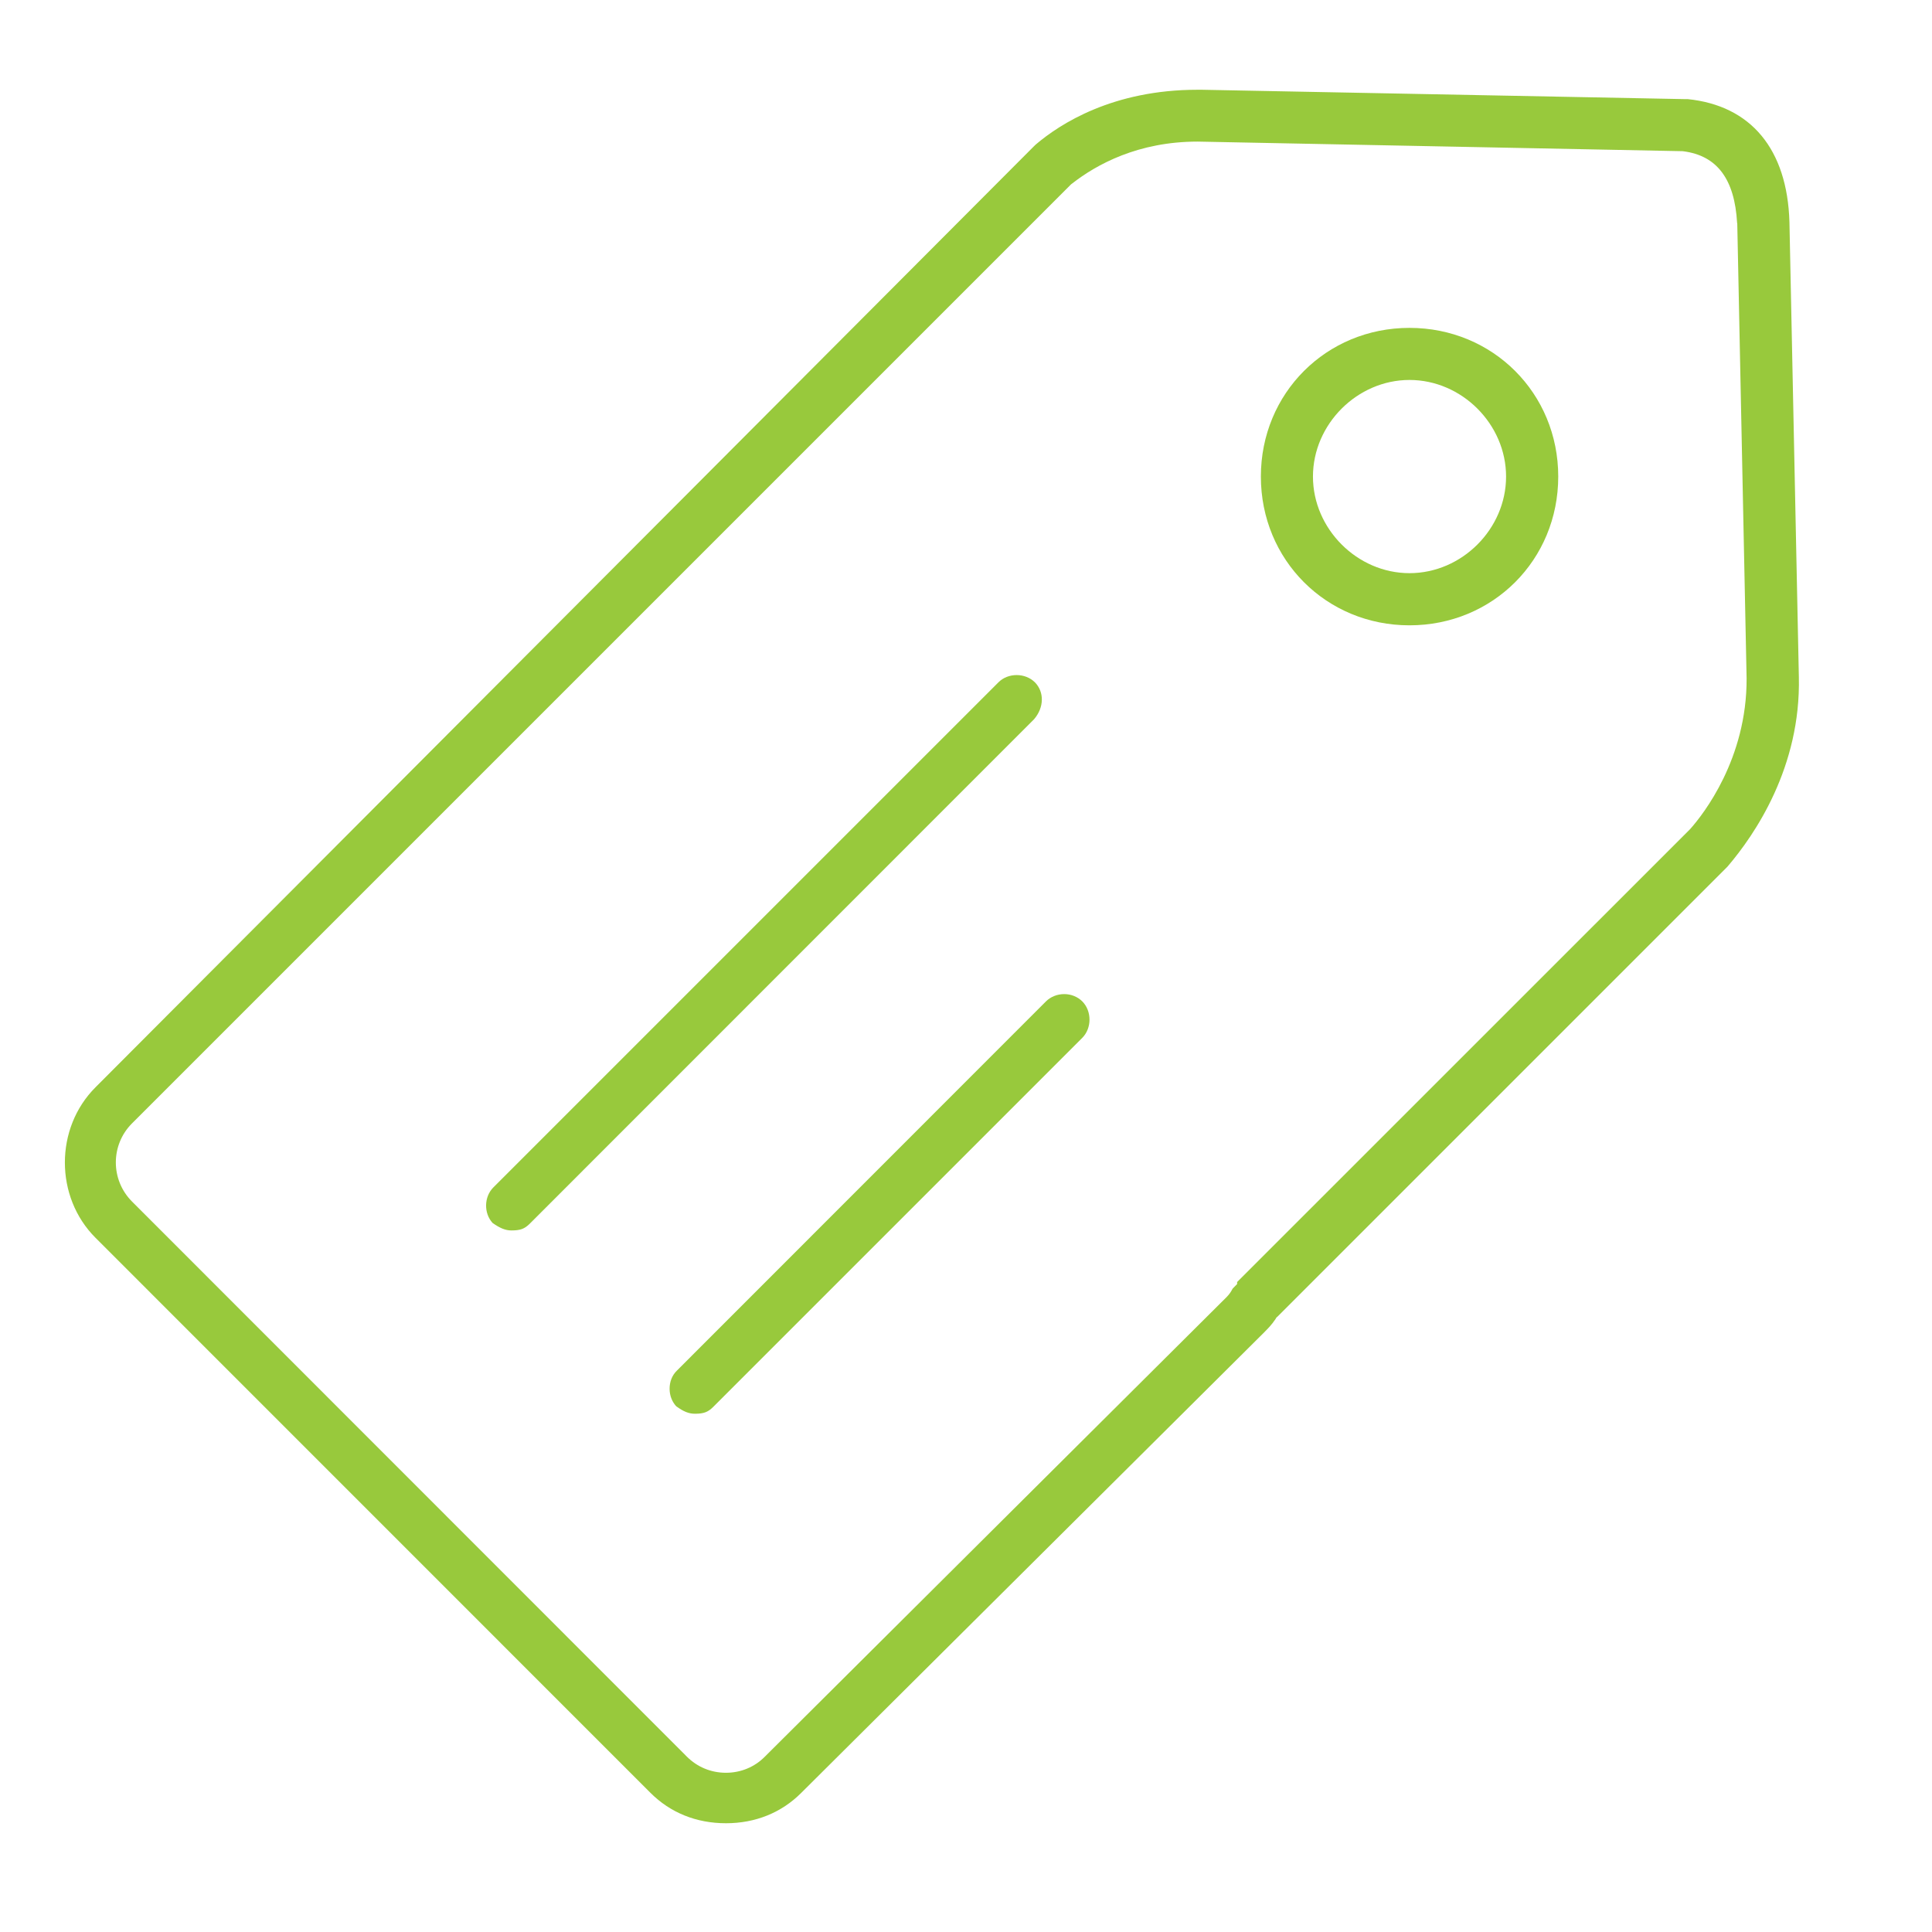 <?xml version="1.0" encoding="utf-8"?>
<!-- Generator: Adobe Illustrator 15.1.0, SVG Export Plug-In . SVG Version: 6.00 Build 0)  -->
<!DOCTYPE svg PUBLIC "-//W3C//DTD SVG 1.1//EN" "http://www.w3.org/Graphics/SVG/1.1/DTD/svg11.dtd">
<svg xmlns="http://www.w3.org/2000/svg" xmlns:xlink="http://www.w3.org/1999/xlink" version="1.1" id="Layer_1" x="0px" y="0px" width="25px" height="25px" viewBox="3 -1 19 24" enable-background="new 0 0 23 25" xml:space="preserve">
<g>
	<path fill="#98C93C" d="M16.344,15.387l0.012-0.02l0.016-0.014l5.587-5.587c0.344-0.402,0.913-1.24,0.887-2.357l-0.117-5.652
		c-0.027-0.903-0.477-1.446-1.266-1.526h-0.049L15.43,0.115h-0.055c-1.051,0-1.706,0.423-2.008,0.68l-0.023,0.022L1.687,12.506
		c-0.508,0.507-0.508,1.364,0,1.871l6.893,6.894c0.248,0.248,0.571,0.378,0.938,0.378c0.365,0,0.689-0.13,0.936-0.378l5.741-5.711
		C16.251,15.503,16.297,15.458,16.344,15.387 M15.867,14.952l-0.055,0.056c-0.012,0.023-0.033,0.063-0.073,0.103l-5.738,5.711
		c-0.127,0.129-0.299,0.2-0.483,0.2c-0.185,0-0.356-0.071-0.485-0.2L2.14,13.926c-0.268-0.269-0.268-0.703,0-0.971L13.806,1.289
		l0.011-0.008c0.304-0.238,0.821-0.522,1.559-0.522h0.004l6.018,0.119l0.012,0.001c0.42,0.054,0.638,0.345,0.669,0.89l0.002,0.008
		l0.116,5.651c0.004,0.997-0.536,1.686-0.702,1.872l-0.01,0.01l-5.617,5.616V14.952z"/>
	<path fill="#98C93C" d="M18.009,3.073c-1.034,0-1.846,0.812-1.846,1.847c0,1.036,0.812,1.848,1.846,1.848
		c1.036,0,1.848-0.812,1.848-1.848C19.857,3.885,19.045,3.073,18.009,3.073 M18.009,6.12c-0.649,0-1.199-0.55-1.199-1.2
		s0.55-1.2,1.199-1.2c0.651,0,1.2,0.55,1.2,1.2S18.661,6.12,18.009,6.12"/>
	<path fill="#98C93C" d="M9.133,16.562c0.11,0,0.162-0.021,0.225-0.083l4.587-4.587c0.119-0.12,0.119-0.332,0-0.452
		c-0.058-0.058-0.139-0.091-0.225-0.091c-0.087,0-0.168,0.033-0.226,0.09l-4.585,4.587c-0.06,0.058-0.091,0.138-0.091,0.226
		c0,0.082,0.029,0.158,0.081,0.216C8.991,16.536,9.058,16.562,9.133,16.562"/>
	<path fill="#98C93C" d="M12.903,7.476L6.629,13.75c-0.117,0.117-0.121,0.32-0.01,0.442c0.092,0.065,0.16,0.093,0.234,0.093
		c0.11,0,0.162-0.019,0.226-0.082l6.267-6.269c0.125-0.146,0.128-0.338,0.01-0.458c-0.059-0.058-0.14-0.09-0.227-0.09
		S12.961,7.418,12.903,7.476"/>
</g>
</svg>
